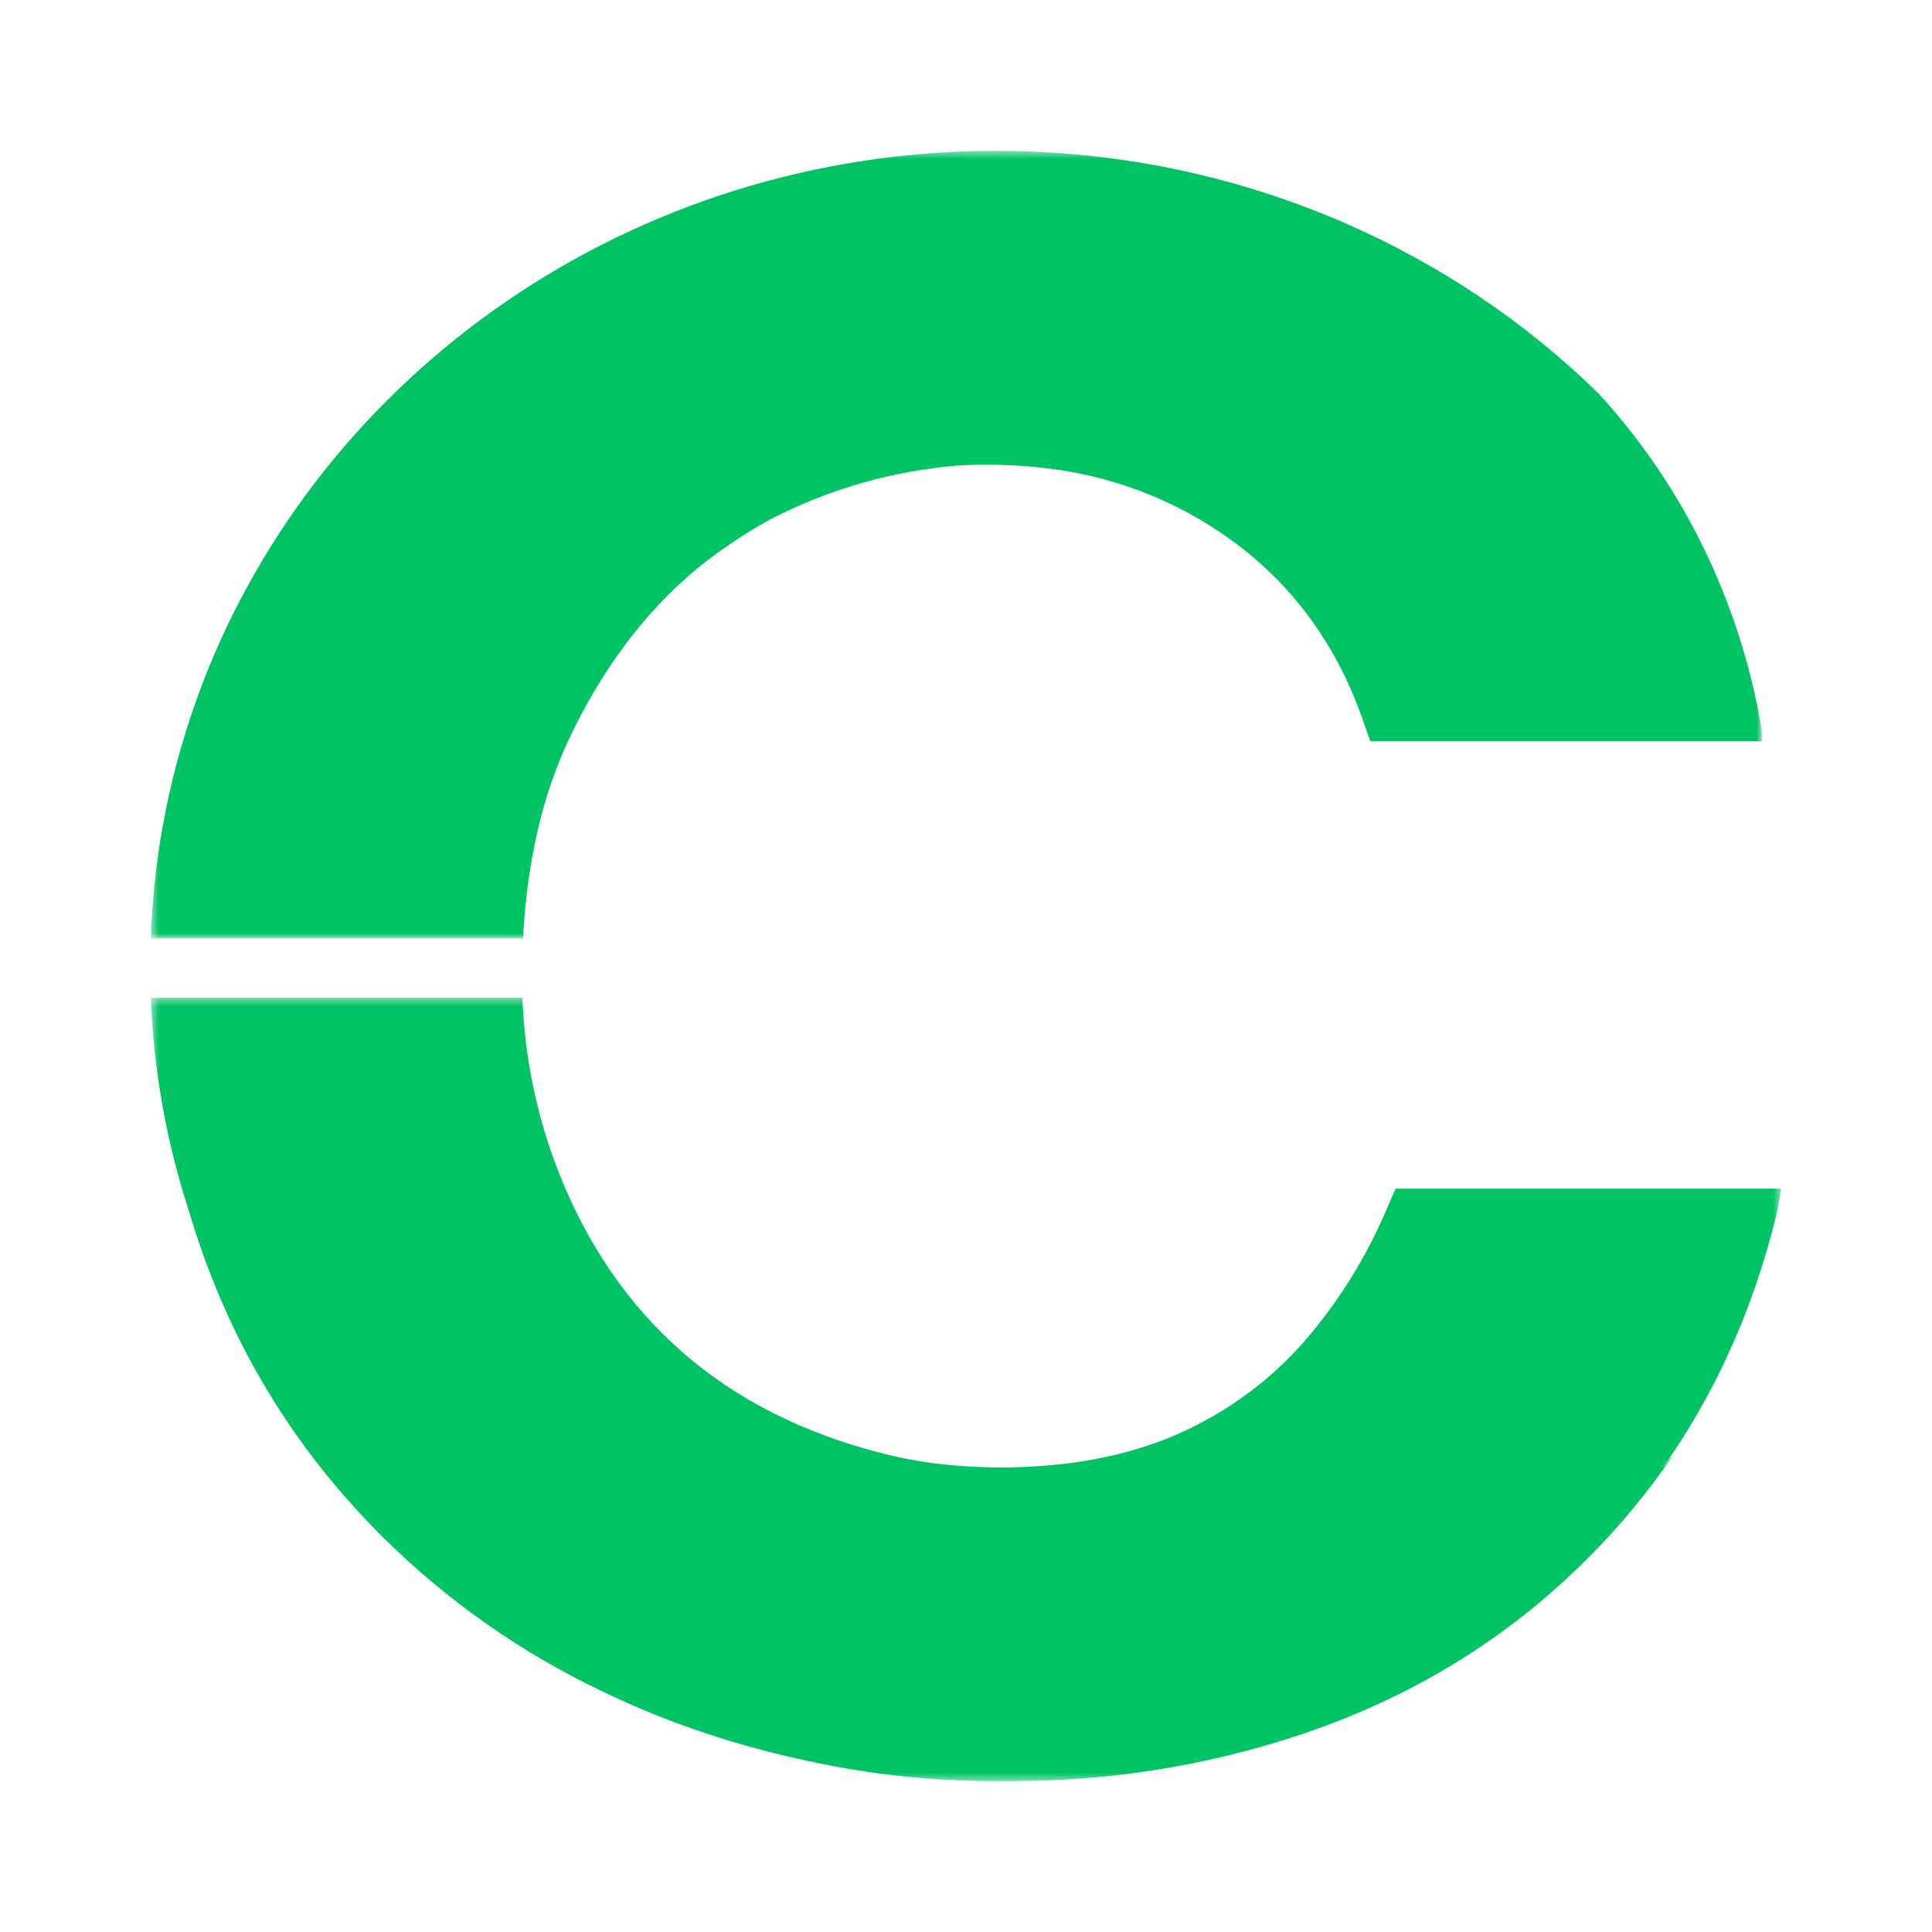 <svg width="237" height="237" viewBox="0 0 237 237" fill="none" xmlns="http://www.w3.org/2000/svg"><g><mask id="mask0_9369_149375" style="mask-type:luminance" maskUnits="userSpaceOnUse" x="18" y="18" width="199" height="98"><path d="M18.5 18.5H216.153V115.12H18.5V18.5Z" fill="white"/></mask><g mask="url(#mask0_9369_149375)"><path fill-rule="evenodd" clip-rule="evenodd" d="M64.162 115.12C64.206 114.303 64.249 113.487 64.319 112.67C64.953 105.038 66.509 97.606 69.821 90.606C73.82 82.158 79.018 75.159 85.503 69.743C88.31 67.475 91.324 65.453 94.508 63.702C101.658 59.994 109.53 57.744 117.631 57.095C120.775 56.921 123.929 56.991 127.062 57.303C135.75 58.081 144.038 61.169 150.993 66.218C159.077 72.076 164.354 79.833 167.422 89.023C167.639 89.665 167.874 90.306 168.091 90.915H216.127C216.127 90.44 216.188 90.04 216.127 89.665C214.725 81.115 211.954 72.824 207.912 65.085C204.744 59.043 200.789 53.41 196.143 48.321C177.999 30.512 153.519 19.911 127.584 18.633H127.453C126.758 18.592 126.071 18.575 125.376 18.55L124.515 18.525C123.832 18.51 123.148 18.502 122.464 18.5H122.203C77.436 18.517 39.328 45.804 24.759 84.049C20.968 94.026 18.856 104.516 18.5 115.128L19.178 115.12H64.162Z" fill="#00C364"/></g><mask id="mask1_9369_149375" style="mask-type:luminance" maskUnits="userSpaceOnUse" x="18" y="122" width="201" height="97"><path d="M18.5 122.391H218.5V218.502H18.5V122.391Z" fill="white"/></mask><g mask="url(#mask1_9369_149375)"><path fill-rule="evenodd" clip-rule="evenodd" d="M217.857 149.245C218.135 148.154 218.274 147.037 218.5 145.812H171.203L170.16 148.187C167.817 153.773 164.637 159.003 160.72 163.71C156.303 169.024 150.63 173.254 144.169 176.05L143.856 176.183L142.822 176.6L142.161 176.85L141.64 177.033C141.016 177.255 140.387 177.463 139.753 177.658L139.632 177.699C136.355 178.699 132.878 179.366 129.201 179.708C124.411 180.173 119.582 180.114 114.806 179.533L113.78 179.383C113.302 179.316 112.824 179.249 112.363 179.166C111.019 178.935 109.685 178.651 108.364 178.316C88.684 173.35 75.419 161.552 68.378 143.404C65.79 136.663 64.34 129.57 64.084 122.391H18.5C18.848 131.414 20.447 140.13 23.125 148.387C26.967 161.452 33.286 173.342 42.5 183.815C43.283 184.715 44.091 185.59 44.908 186.448L45.578 187.156L46.968 188.573L47.516 189.098L48.264 189.823C56.213 197.438 65.469 203.687 75.628 208.295L76.115 208.52C76.376 208.645 76.636 208.77 76.906 208.878L77.149 208.987C80.765 210.587 84.451 211.97 88.215 213.153L89.076 213.428L89.641 213.594C92.57 214.478 95.552 215.244 98.55 215.894C106.139 217.594 114.058 218.502 122.194 218.502L122.82 218.494H124.272L125.185 218.485C133.826 218.412 142.427 217.343 150.802 215.303L152.019 214.986L152.888 214.769C154.105 214.444 155.322 214.103 156.539 213.736C170.412 209.57 182.652 202.704 192.961 192.914C197.653 188.479 201.827 183.568 205.409 178.266L203.844 180.224C210.485 170.909 215.058 160.527 217.857 149.245Z" fill="#00C364"/></g></g></svg>